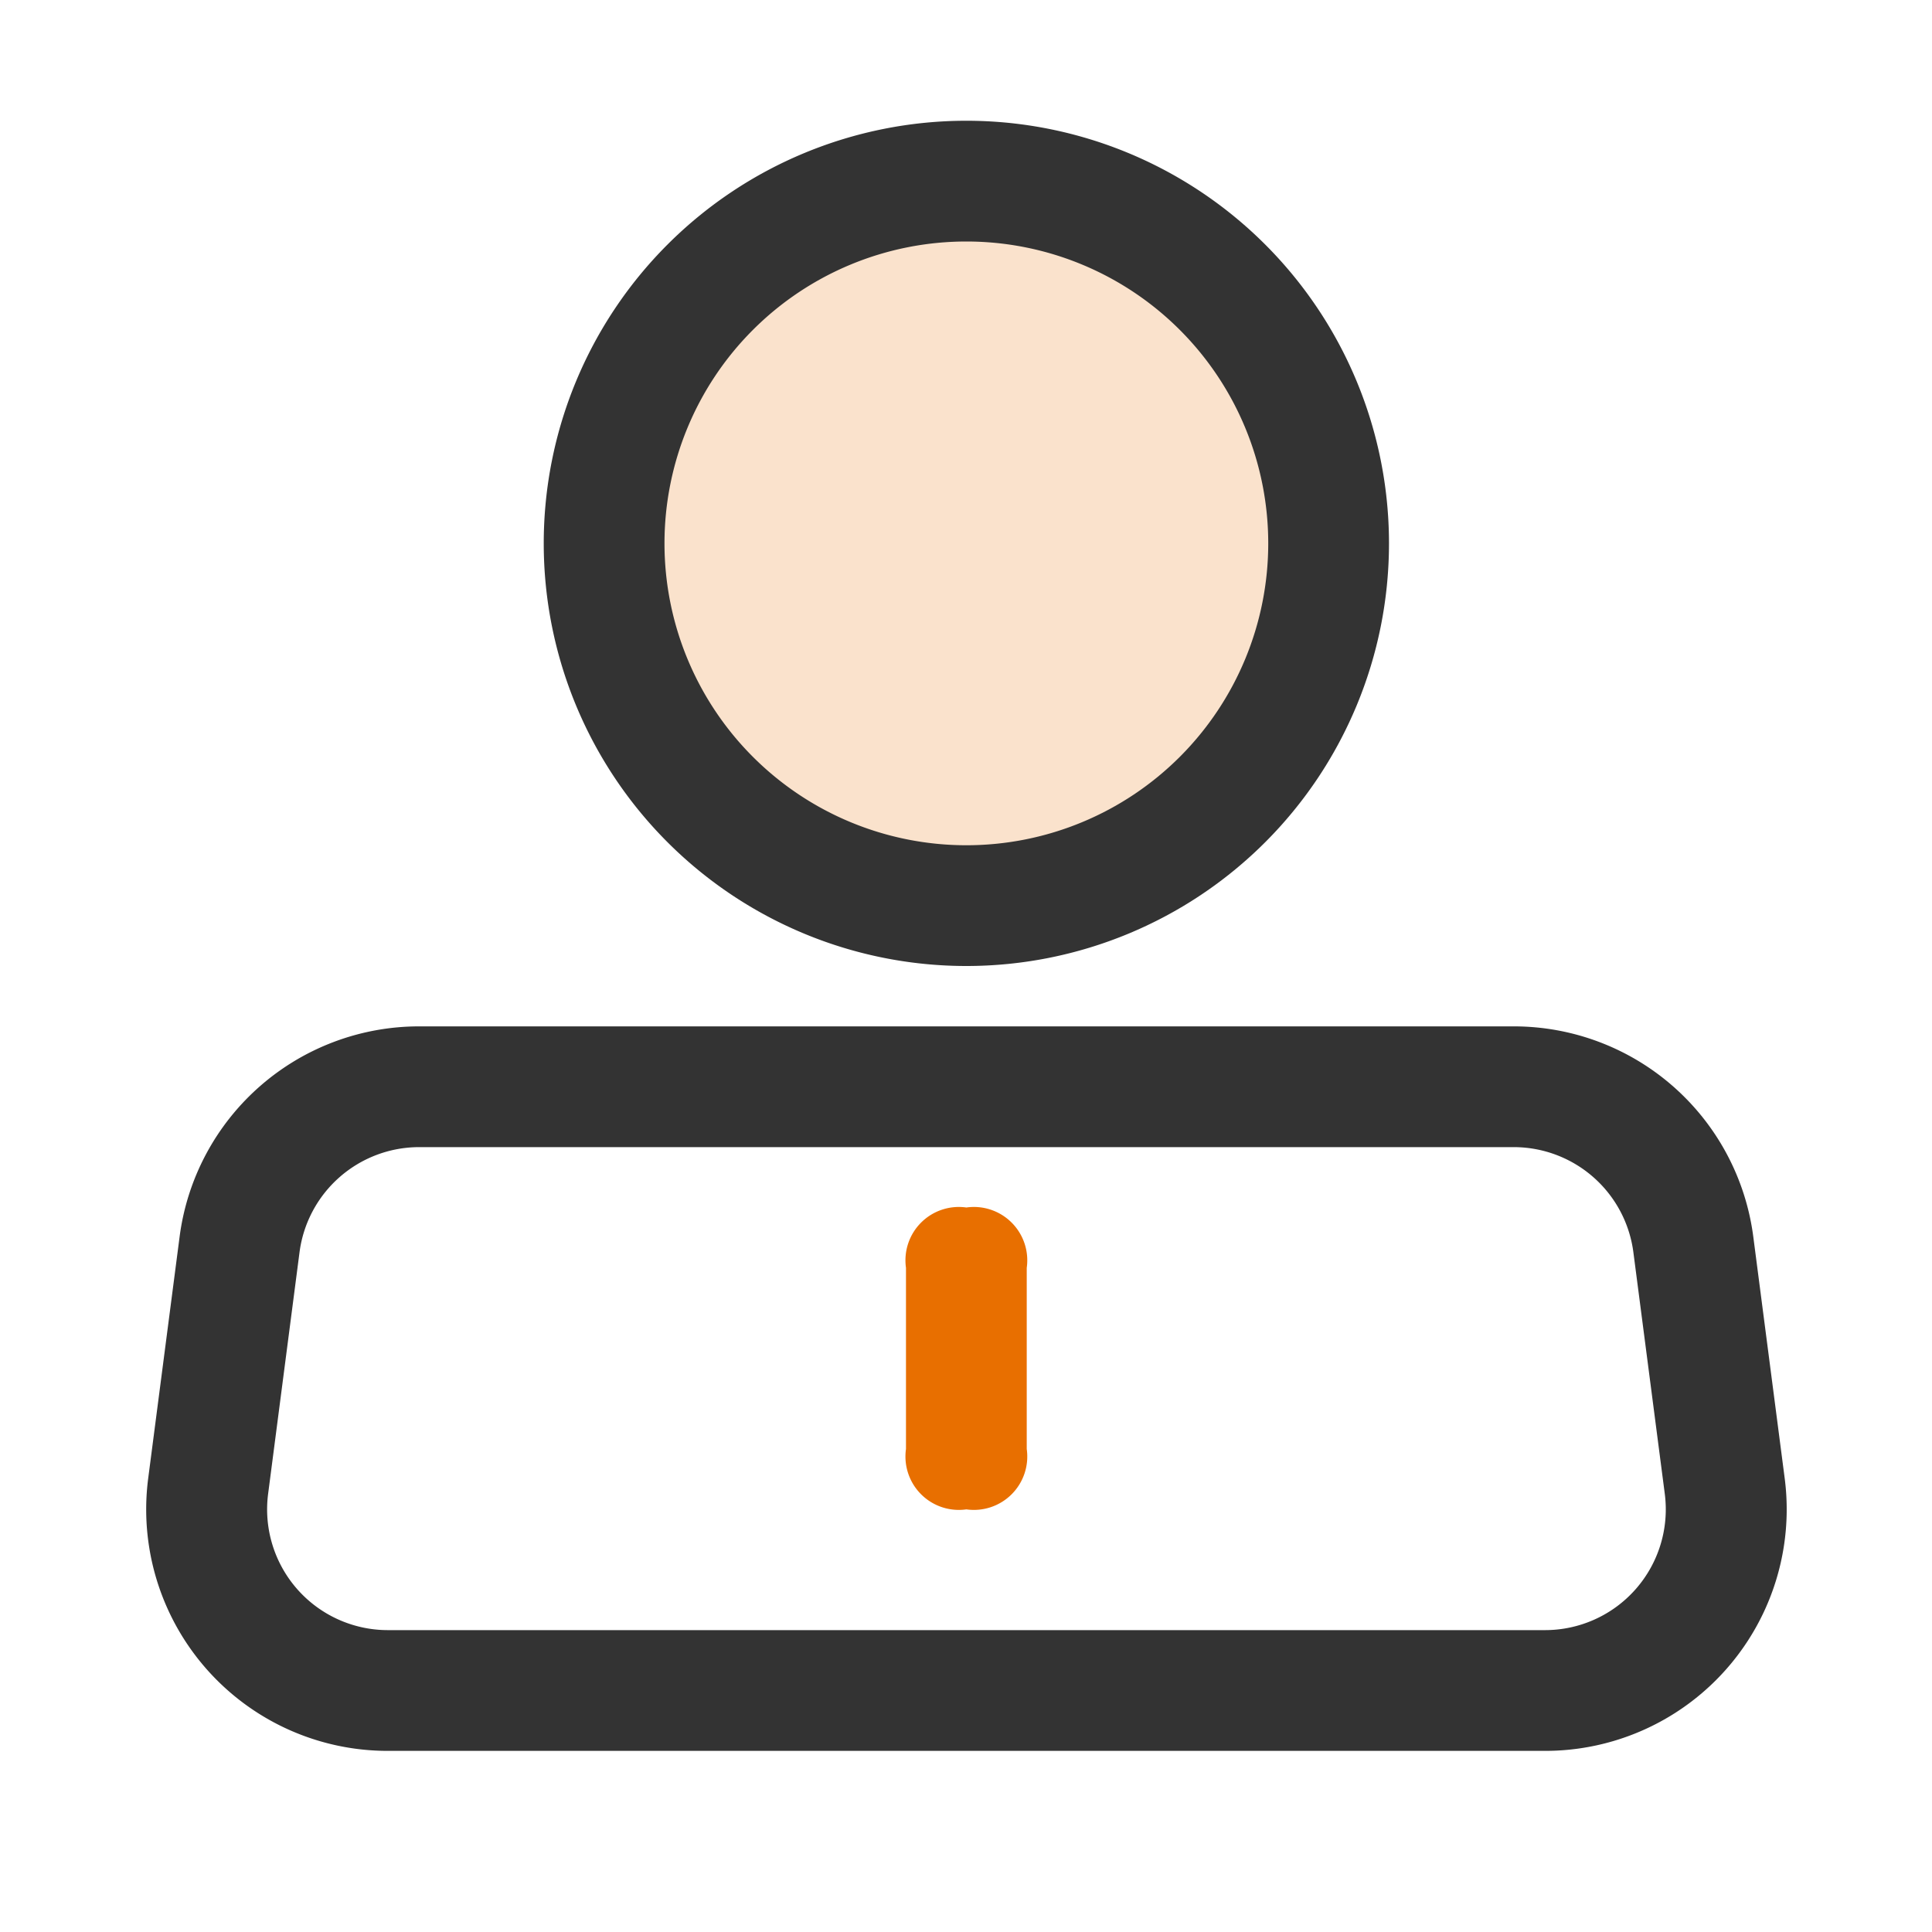 <?xml version="1.0" standalone="no"?><!DOCTYPE svg PUBLIC "-//W3C//DTD SVG 1.1//EN" "http://www.w3.org/Graphics/SVG/1.1/DTD/svg11.dtd"><svg t="1710221551962" class="icon" viewBox="0 0 1024 1024" version="1.1" xmlns="http://www.w3.org/2000/svg" p-id="2960" xmlns:xlink="http://www.w3.org/1999/xlink" width="128" height="128"><path d="M320.192 288a192 192 0 1 0 192-192 192 192 0 0 0-192 192z" fill="#e86f00" opacity=".2" p-id="2961" data-spm-anchor-id="a313x.collections_detail.0.i20.71313a81BLlRKl" class="selected"></path><path d="M512.192 64a224 224 0 1 0 224 224 224 224 0 0 0-224-224z m0 64a160 160 0 1 1-160 160 160 160 0 0 1 160-160z m290.08 416H222.112a128 128 0 0 0-126.912 111.456l-16.64 128A128 128 0 0 0 205.568 928h613.44a128 128 0 0 0 126.912-144.512l-16.64-128A128 128 0 0 0 802.272 544z m-580.16 64h580.16a64 64 0 0 1 63.456 55.744l16.64 128A64 64 0 0 1 818.912 864H205.568a64 64 0 0 1-63.456-72.256l16.64-128A64 64 0 0 1 222.112 608z" fill="#333333" p-id="2962" data-spm-anchor-id="a313x.collections_detail.0.i18.71313a81BLlRKl" class=""></path><path d="M512.192 640a28.288 28.288 0 0 1 32 32v96a28.288 28.288 0 0 1-32 32 28.288 28.288 0 0 1-32-32v-96a28.288 28.288 0 0 1 32-32z" fill="#e86f00" p-id="2963" data-spm-anchor-id="a313x.collections_detail.0.i19.71313a81BLlRKl" class=""></path></svg>